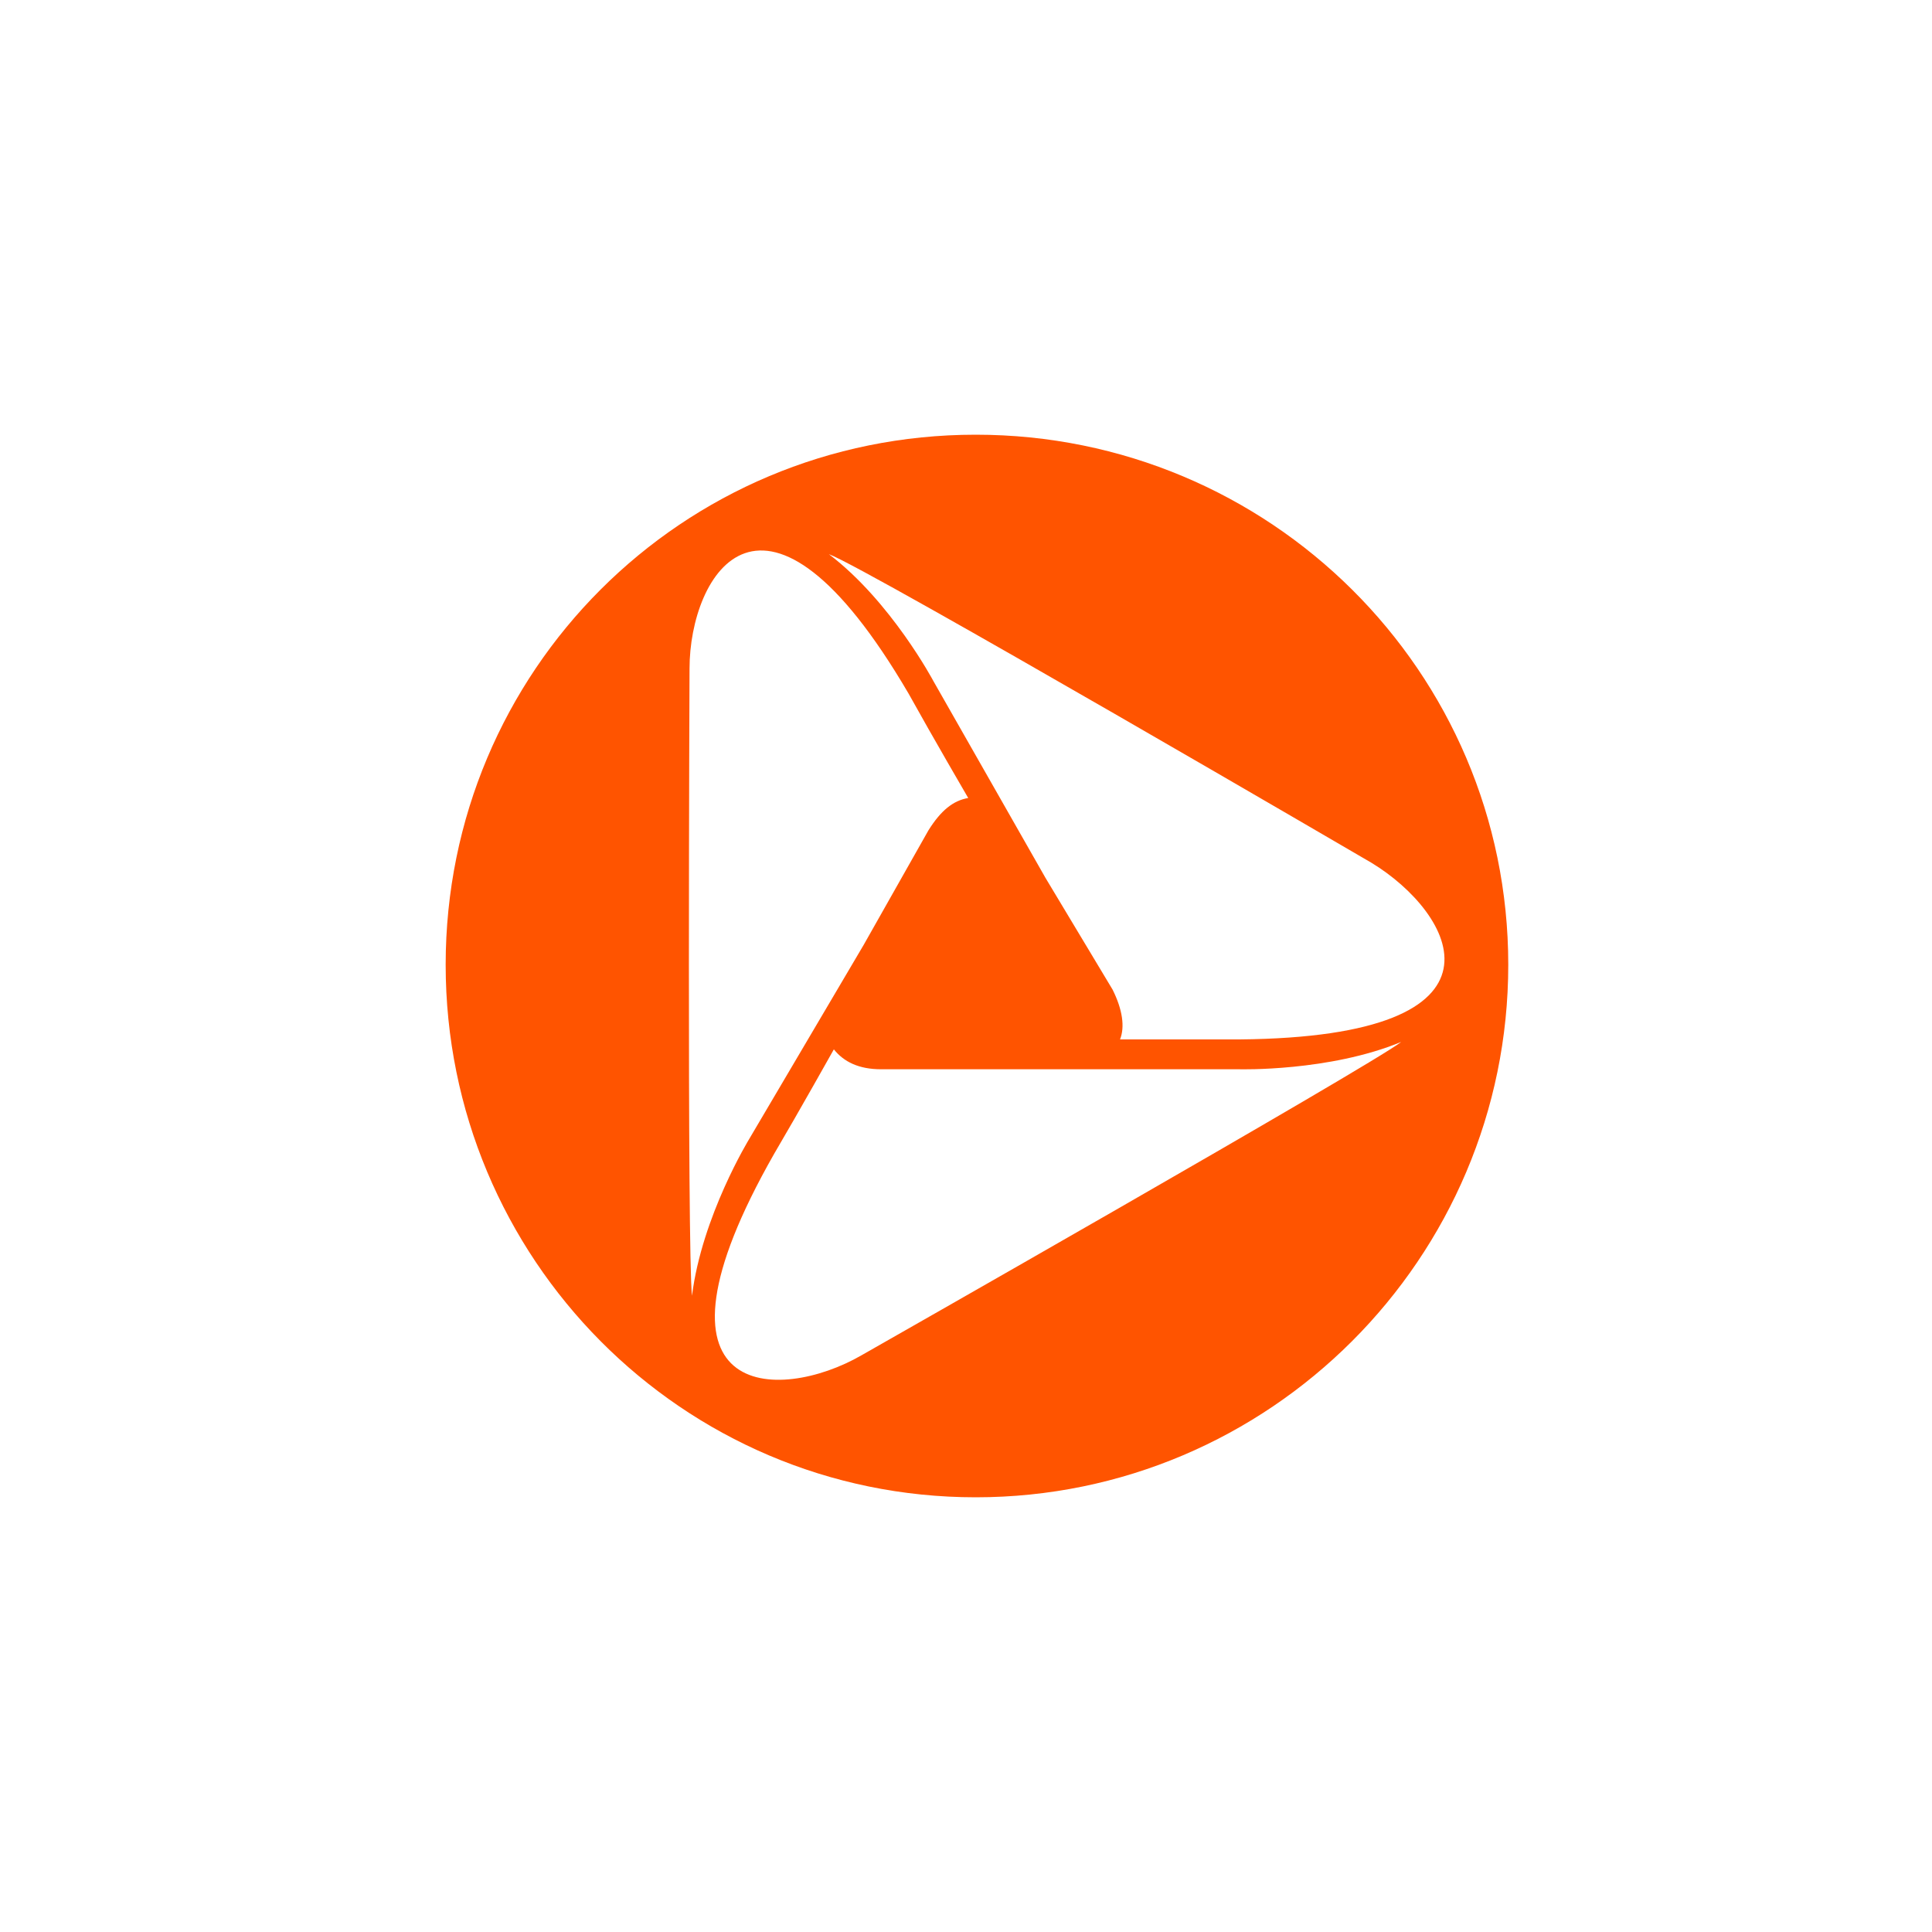 <svg width="40" height="40" viewBox="0 0 40 40" fill="none" xmlns="http://www.w3.org/2000/svg">
<path fill-rule="evenodd" clip-rule="evenodd" d="M25.662 21.52C24.632 21.52 23.189 21.52 23.189 21.52C23.292 21.262 23.241 20.902 23.035 20.489L21.643 18.171L19.325 14.101C19.325 14.101 18.449 12.452 17.161 11.473C17.985 11.783 28.393 17.862 28.393 17.862C30.093 18.892 31.587 21.468 25.662 21.52ZM17.831 28.063C16.13 29.042 13.091 29.042 16.027 23.89C16.542 23.014 17.264 21.726 17.264 21.726C17.47 21.983 17.779 22.138 18.243 22.138H20.973H25.662C25.662 22.138 27.517 22.189 29.011 21.572C28.341 22.087 17.831 28.063 17.831 28.063ZM14.276 13.843C14.276 11.885 15.822 9.257 18.81 14.358C19.325 15.286 20.046 16.522 20.046 16.522C19.737 16.573 19.479 16.78 19.222 17.192L17.882 19.562L15.512 23.581C15.512 23.581 14.533 25.178 14.327 26.827C14.224 25.899 14.276 13.843 14.276 13.843ZM20.201 9C14.121 9 9.227 13.895 9.227 19.974C9.227 26.053 14.121 31 20.201 31C26.28 31 31.227 26.053 31.227 19.974C31.227 13.895 26.28 9 20.201 9Z" fill="#FF5400"/>
</svg>
